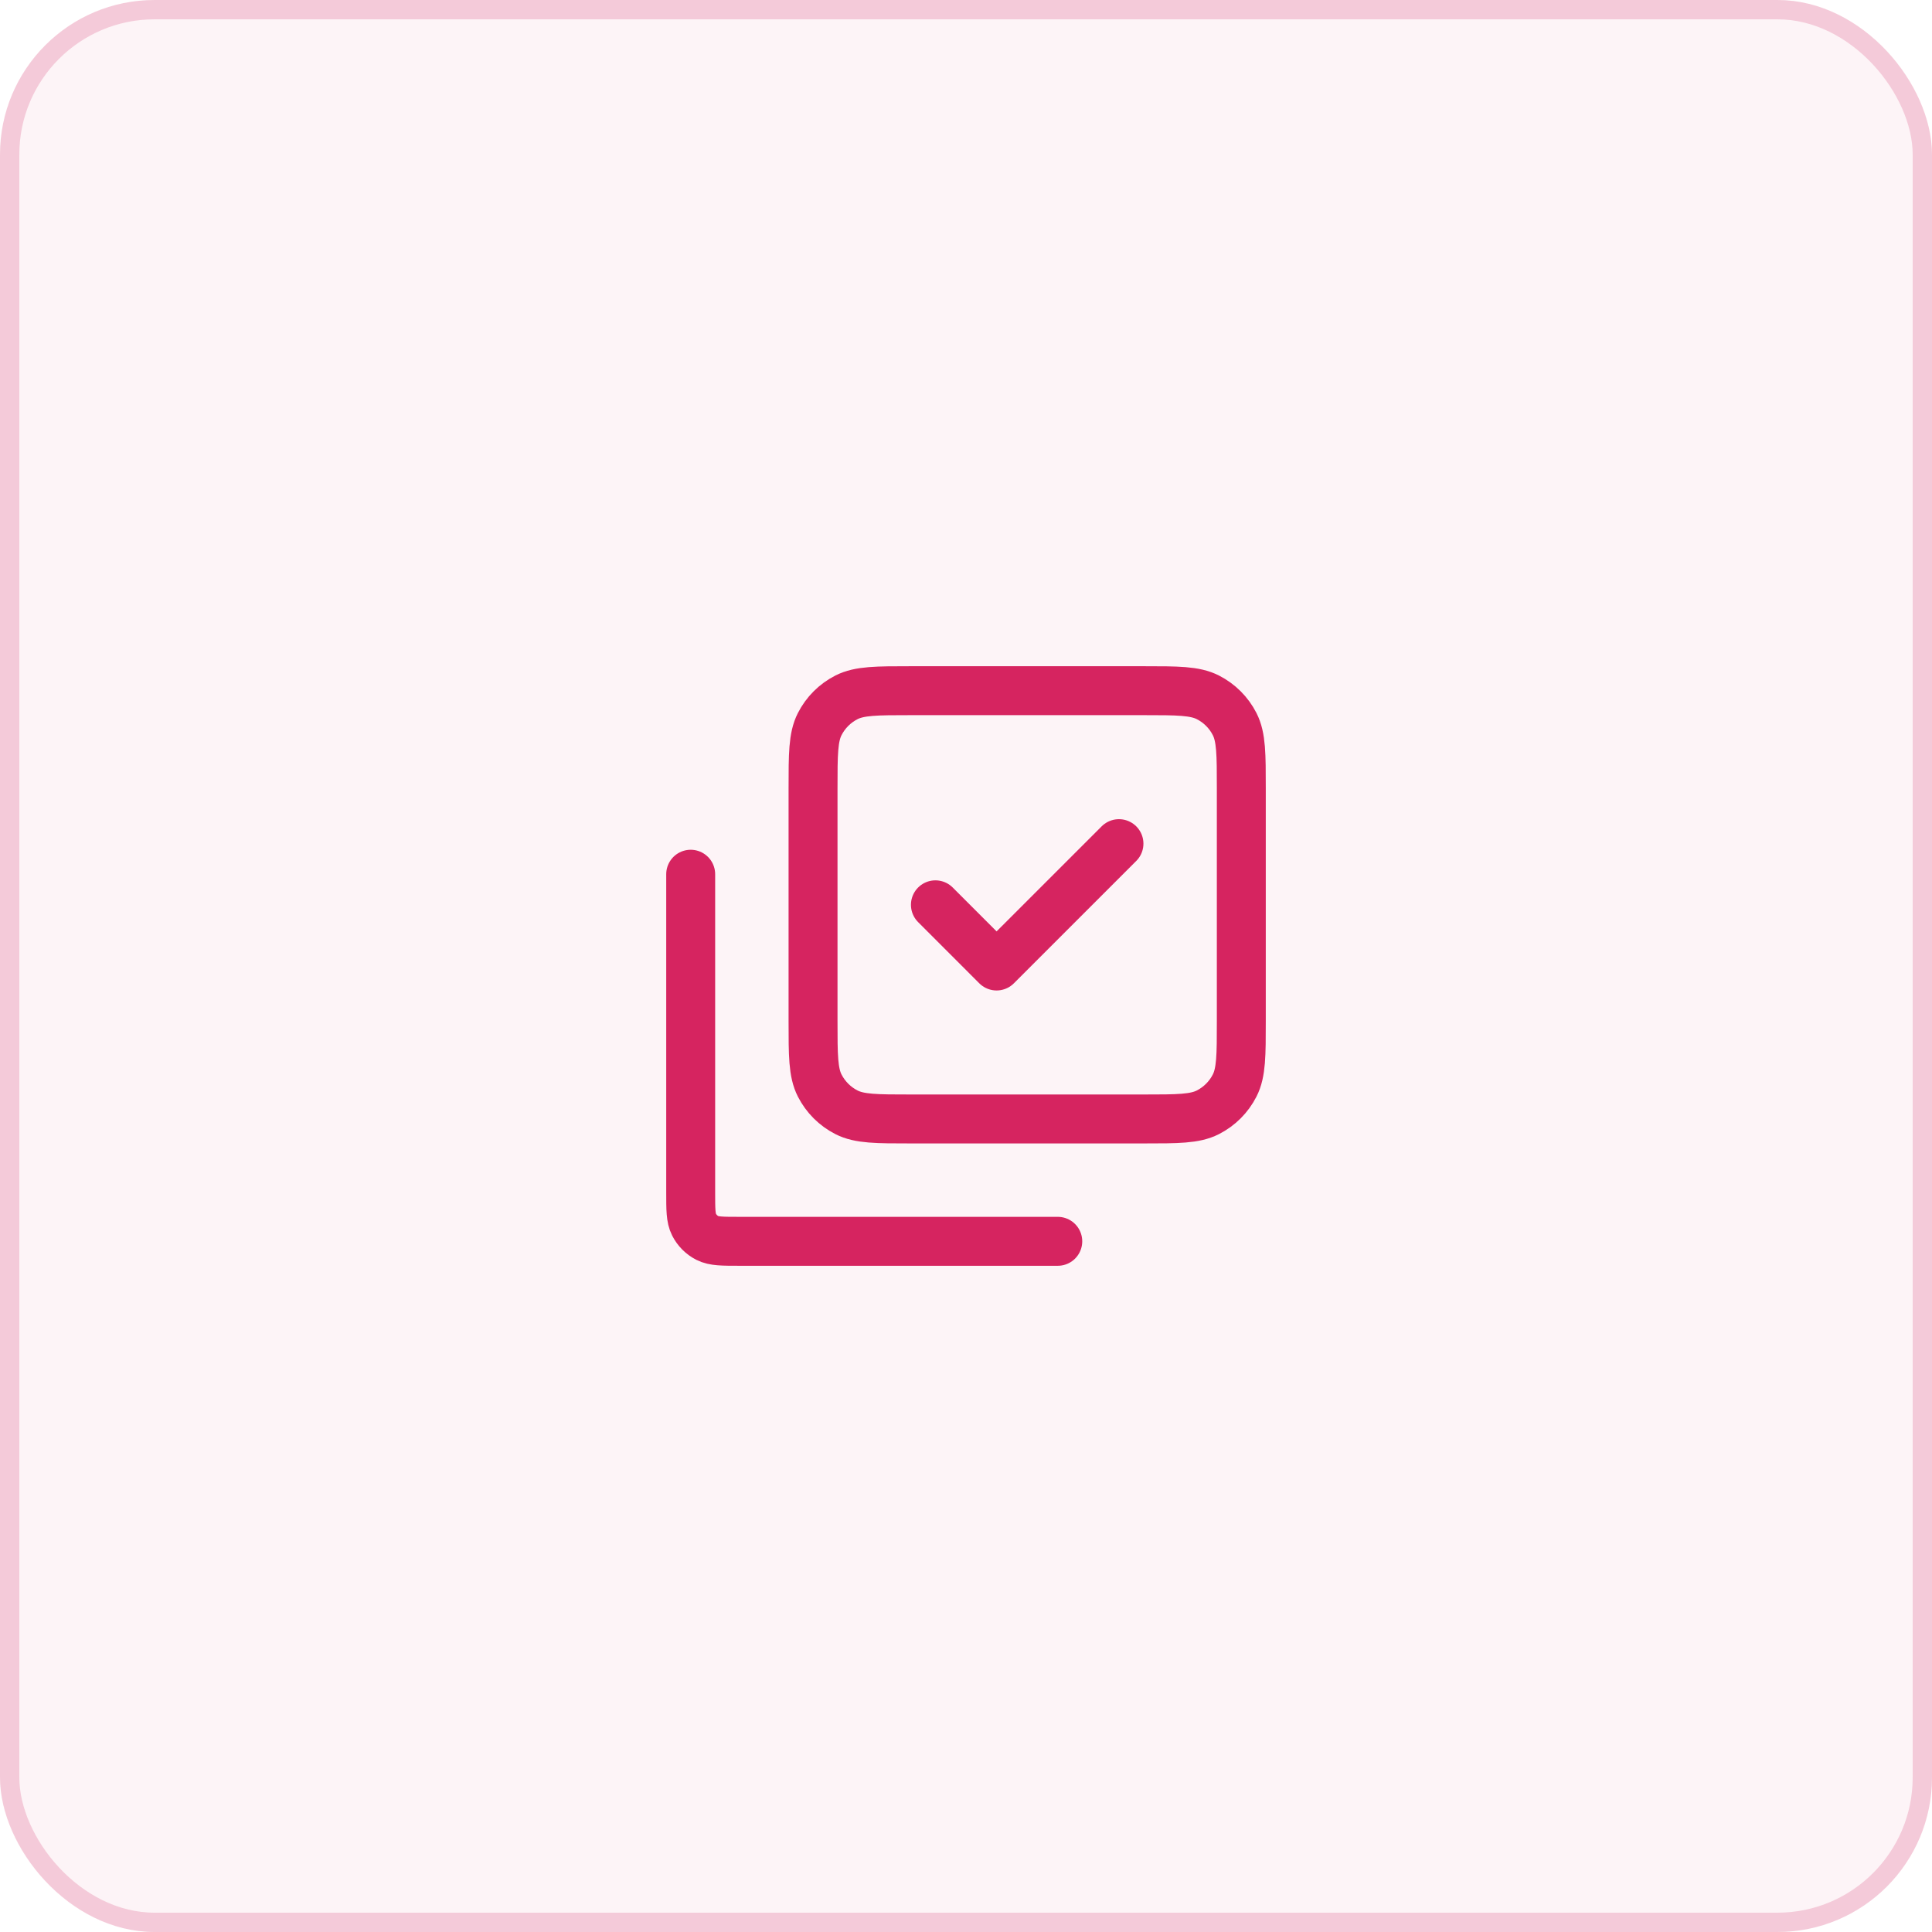 <svg width="100" height="100" viewBox="0 0 100 100" fill="none" xmlns="http://www.w3.org/2000/svg">
<rect width="100" height="100" rx="8" fill="#D62460" fill-opacity="0.05"/>
<rect x="0.5" y="0.5" width="99" height="99" rx="7.5" stroke="#D62460" stroke-opacity="0.2"/>
<path d="M35.75 45.25V61.717C35.75 62.603 35.75 63.047 35.923 63.385C36.074 63.683 36.316 63.926 36.614 64.078C36.953 64.25 37.396 64.25 38.281 64.25H54.75M57.917 43.667L51.583 50L48.417 46.833M42.083 52.85V40.817C42.083 39.044 42.083 38.156 42.428 37.479C42.732 36.883 43.216 36.399 43.812 36.095C44.489 35.75 45.377 35.75 47.15 35.75H59.184C60.957 35.75 61.843 35.75 62.521 36.095C63.117 36.399 63.602 36.883 63.905 37.479C64.25 38.156 64.25 39.043 64.25 40.816L64.25 52.85C64.25 54.623 64.25 55.51 63.905 56.187C63.602 56.783 63.117 57.268 62.521 57.572C61.844 57.917 60.959 57.917 59.189 57.917H47.145C45.375 57.917 44.489 57.917 43.812 57.572C43.216 57.268 42.732 56.783 42.428 56.188C42.083 55.51 42.083 54.624 42.083 52.85Z" stroke="#D62460" stroke-width="2.533" stroke-linecap="round" stroke-linejoin="round"/>
</svg>
